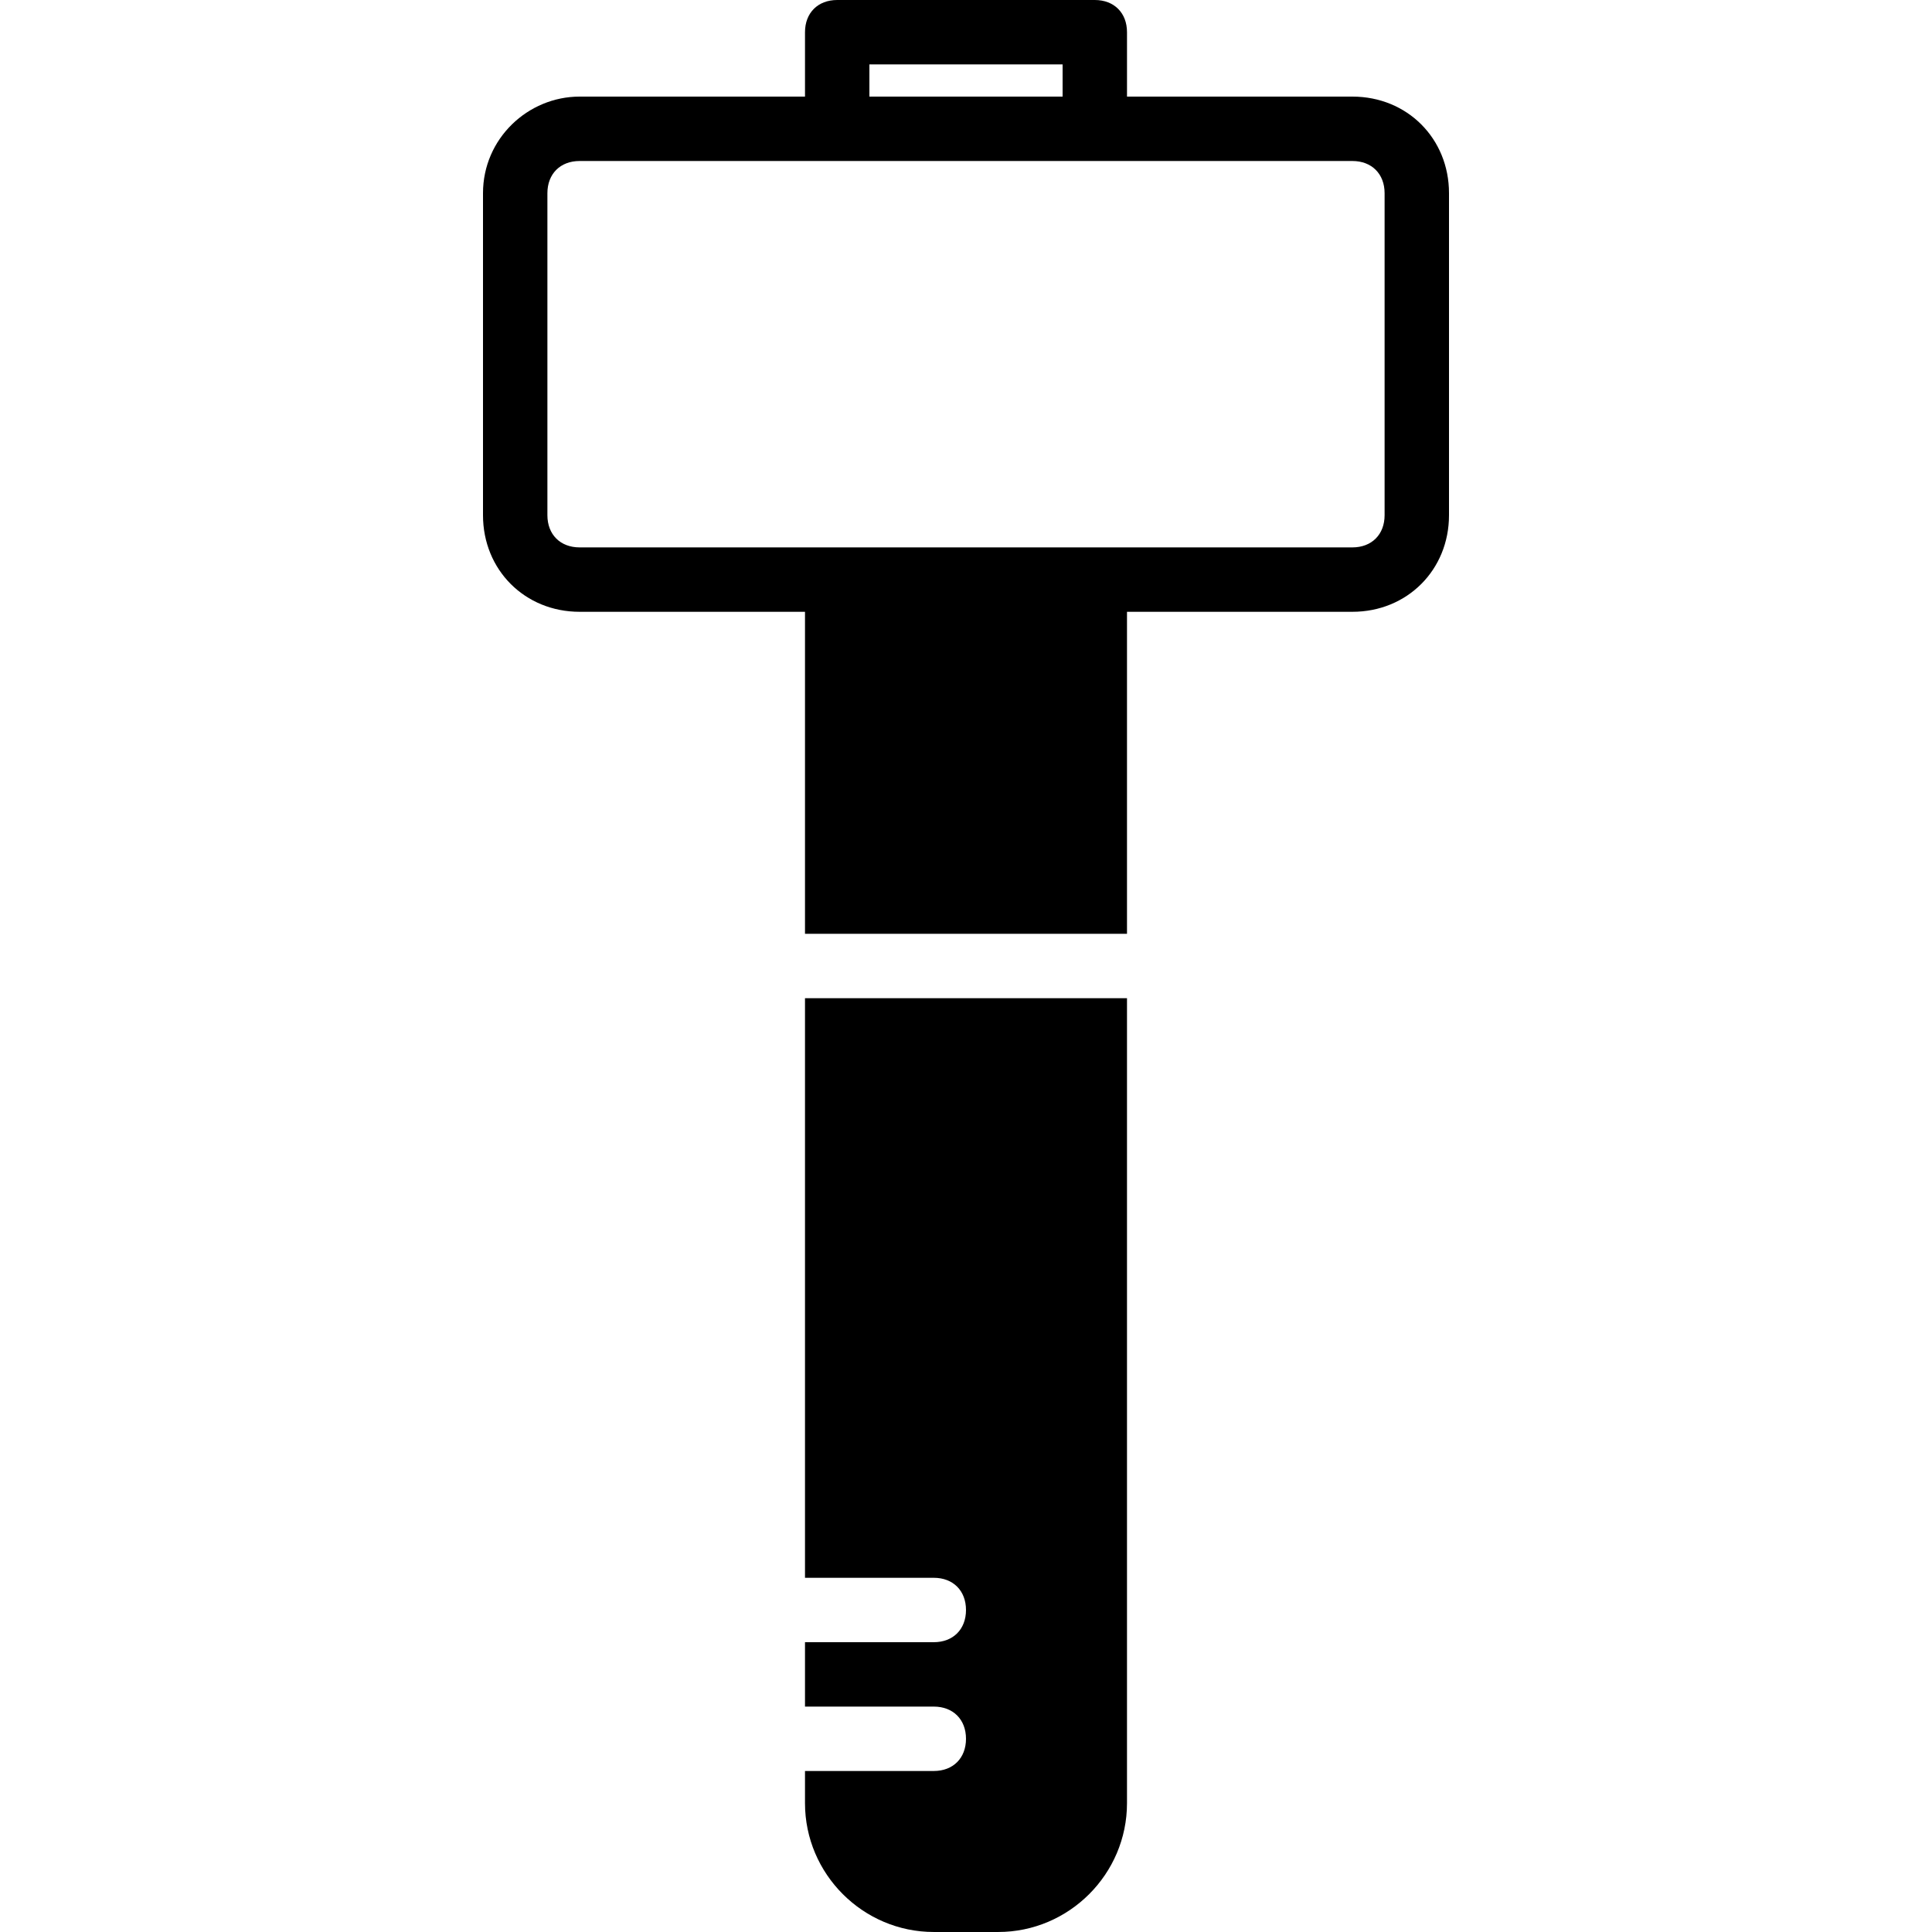 <?xml version="1.0" encoding="iso-8859-1"?>
<!-- Uploaded to: SVG Repo, www.svgrepo.com, Generator: SVG Repo Mixer Tools -->
<svg fill="#000000" height="800px" width="800px" version="1.1" id="Layer_1" xmlns="http://www.w3.org/2000/svg" xmlns:xlink="http://www.w3.org/1999/xlink" 
	 viewBox="0 0 512 512" xml:space="preserve">
<g>
	<g>
		<path d="M358.4,25.6h-59.733V8.533c0-5.12-3.413-8.533-8.533-8.533h-68.267c-5.12,0-8.533,3.413-8.533,8.533V25.6H153.6
			c-13.653,0-25.6,11.093-25.6,25.6v85.333c0,14.507,11.093,25.6,25.6,25.6h59.733v85.333h85.333v-85.333H358.4
			c14.507,0,25.6-11.093,25.6-25.6V51.2C384,36.693,372.907,25.6,358.4,25.6z M230.4,17.067h51.2V25.6h-51.2V17.067z
			 M366.933,136.533c0,5.12-3.413,8.533-8.533,8.533h-68.267h-68.267H153.6c-5.12,0-8.533-3.413-8.533-8.533V51.2
			c0-5.12,3.413-8.533,8.533-8.533h68.267h68.267H358.4c5.12,0,8.533,3.413,8.533,8.533V136.533z"/>
	</g>
</g>
<g>
	<g>
		<path d="M213.333,264.533v153.6h34.133c5.12,0,8.533,3.413,8.533,8.533s-3.413,8.533-8.533,8.533h-34.133v17.067h34.133
			c5.12,0,8.533,3.413,8.533,8.533c0,5.12-3.413,8.533-8.533,8.533h-34.133v8.533c0,18.773,15.36,34.133,34.133,34.133h17.067
			c18.773,0,34.133-15.36,34.133-34.133V264.533H213.333z"/>
	</g>
</g>
</svg>